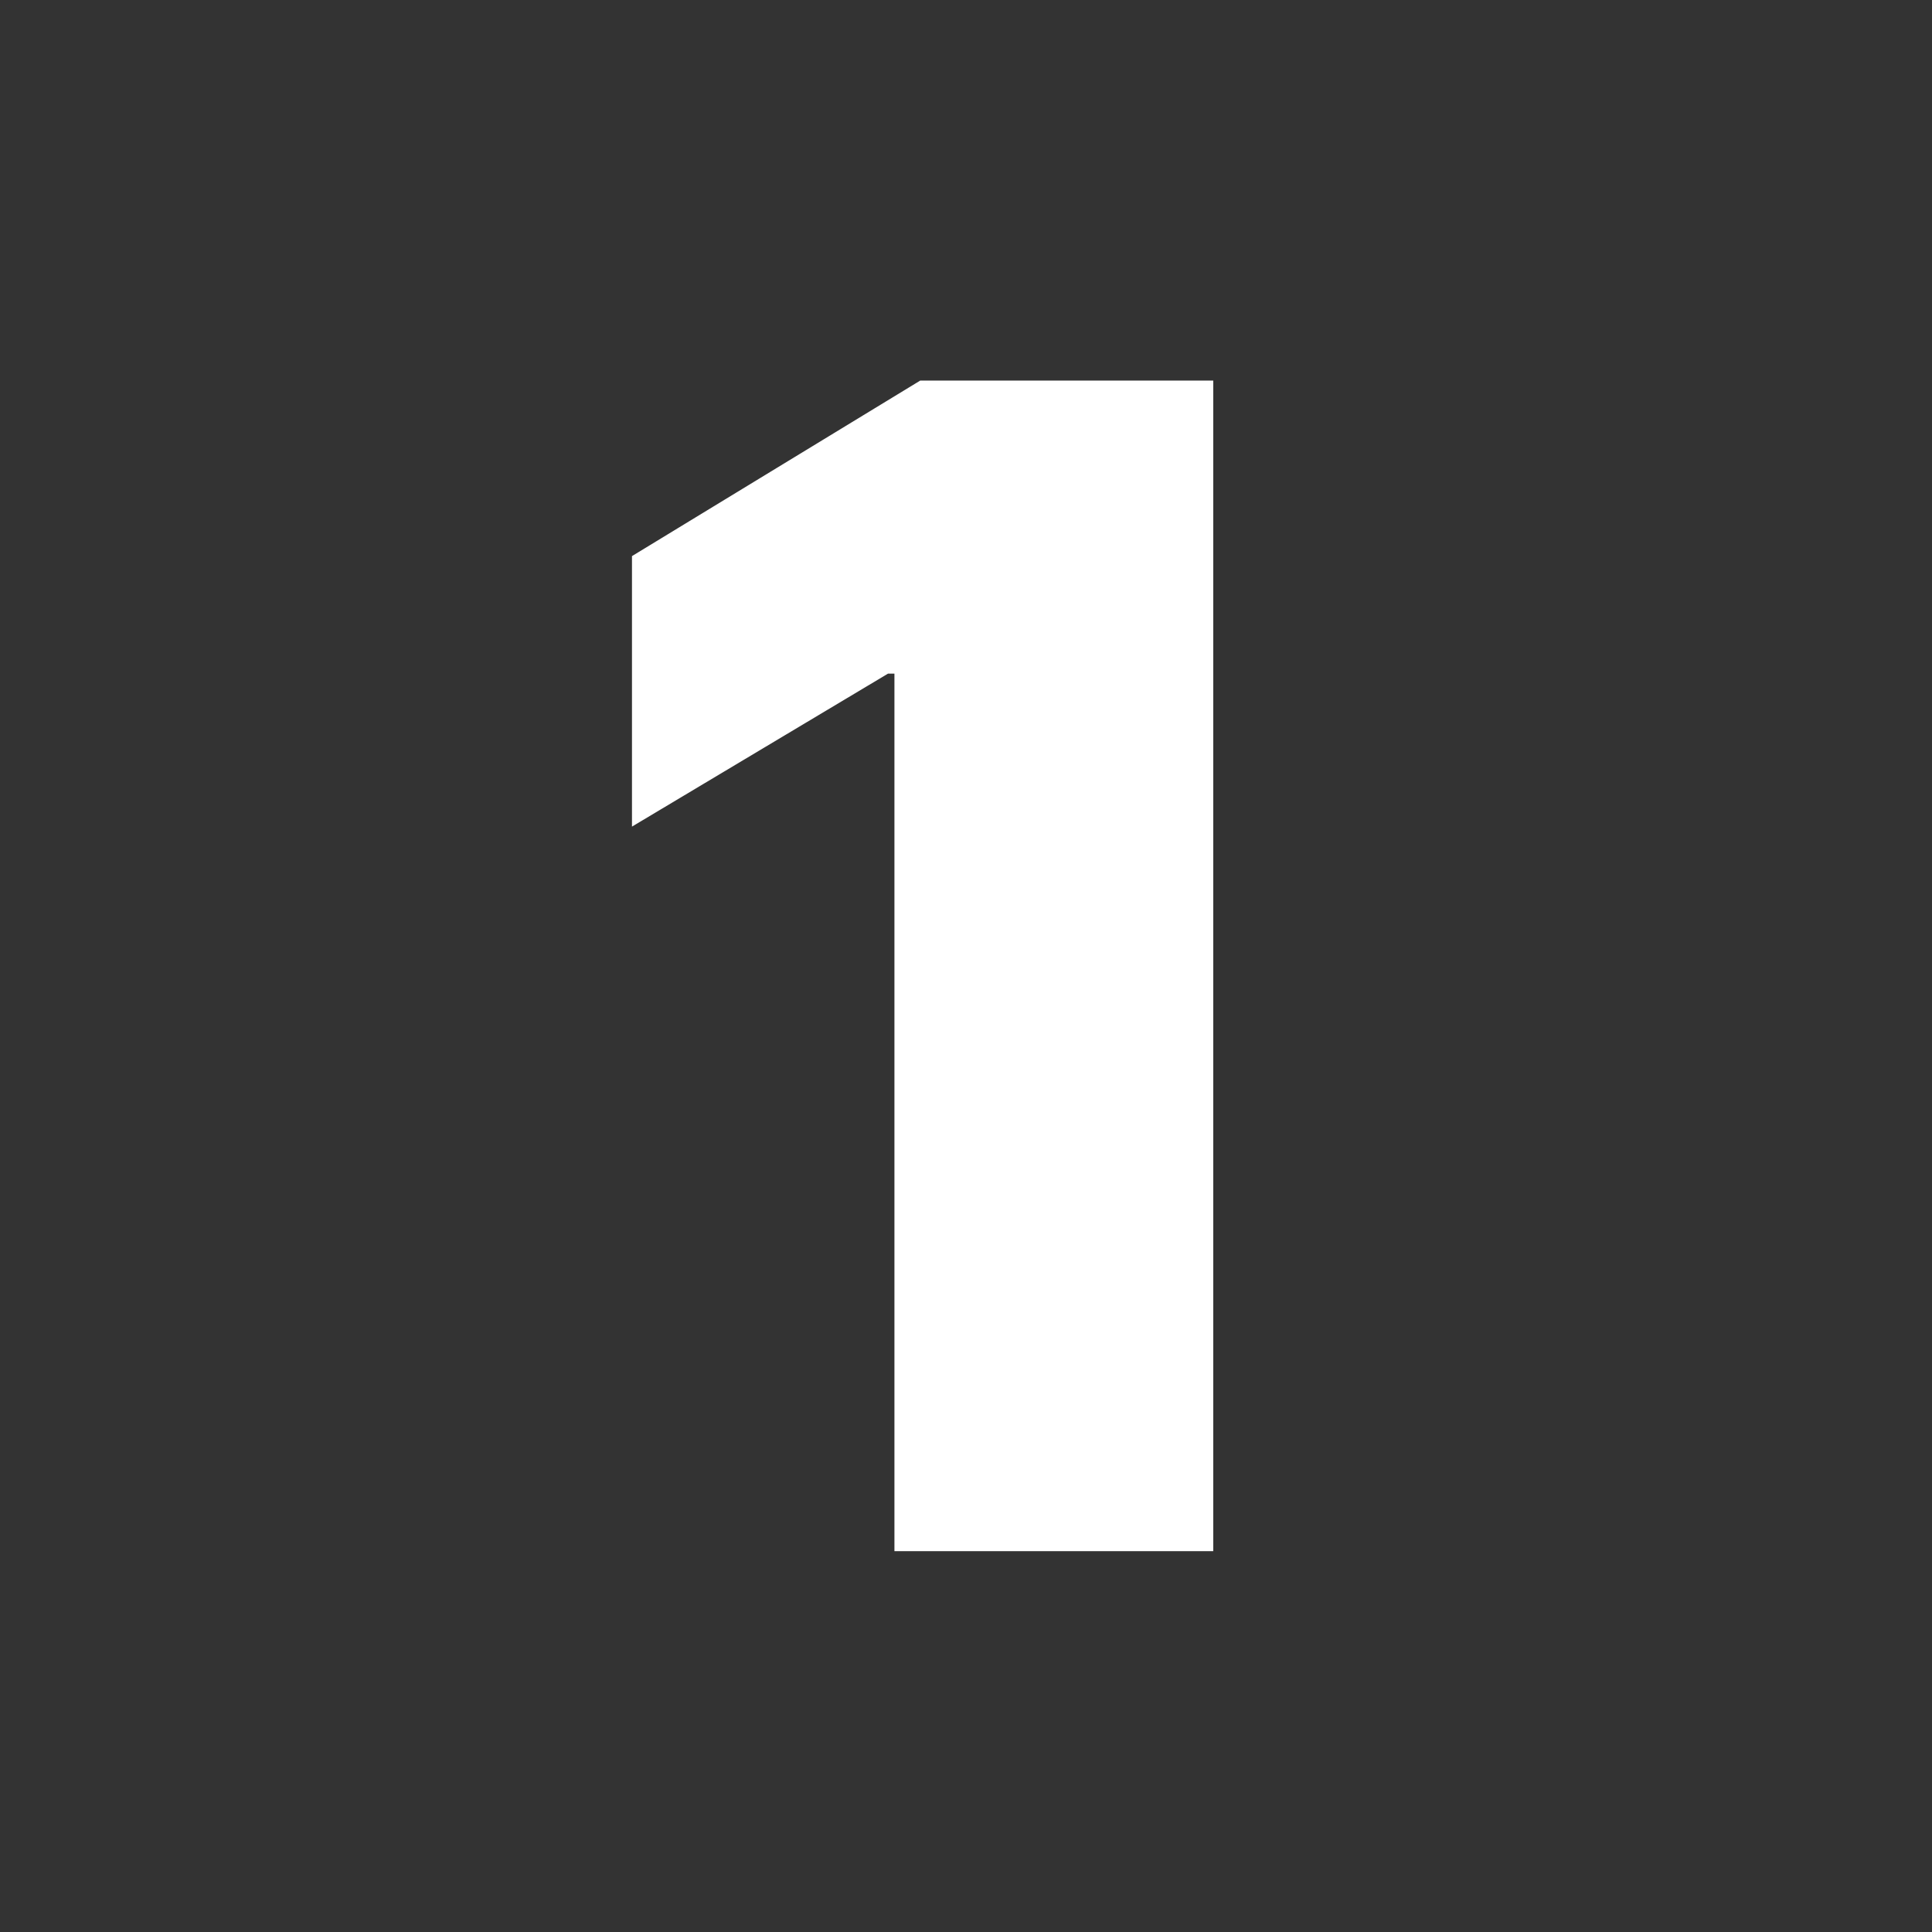 <svg xmlns="http://www.w3.org/2000/svg" xmlns:xlink="http://www.w3.org/1999/xlink" xmlns:serif="http://www.serif.com/" width="100%" height="100%" viewBox="0 0 200 200" xml:space="preserve" style="fill-rule:evenodd;clip-rule:evenodd;stroke-linejoin:round;stroke-miterlimit:2;"><rect x="0" y="0" width="200" height="200" fill="#333333" stroke="none"/>    <g transform="matrix(1,0,0,1,-730,0)">        <g id="ArtBoard1" transform="matrix(1.247,0,0,1.247,-180.531,393.476)">            <rect x="730.366" y="-315.62" width="160.426" height="160.426" style="fill:none;"></rect>            <g transform="matrix(0.802,0,0,0.802,674.854,-30.708)">                <g transform="matrix(166.667,0,0,166.667,127.064,-194.587)">                    <path d="M0.405,-0.727L0.405,-0L0.207,-0L0.207,-0.545L0.203,-0.545L0.044,-0.45L0.044,-0.618L0.223,-0.727L0.405,-0.727Z" style="fill:white;fill-rule:nonzero;"></path>                </g>            </g>        </g>    </g></svg>